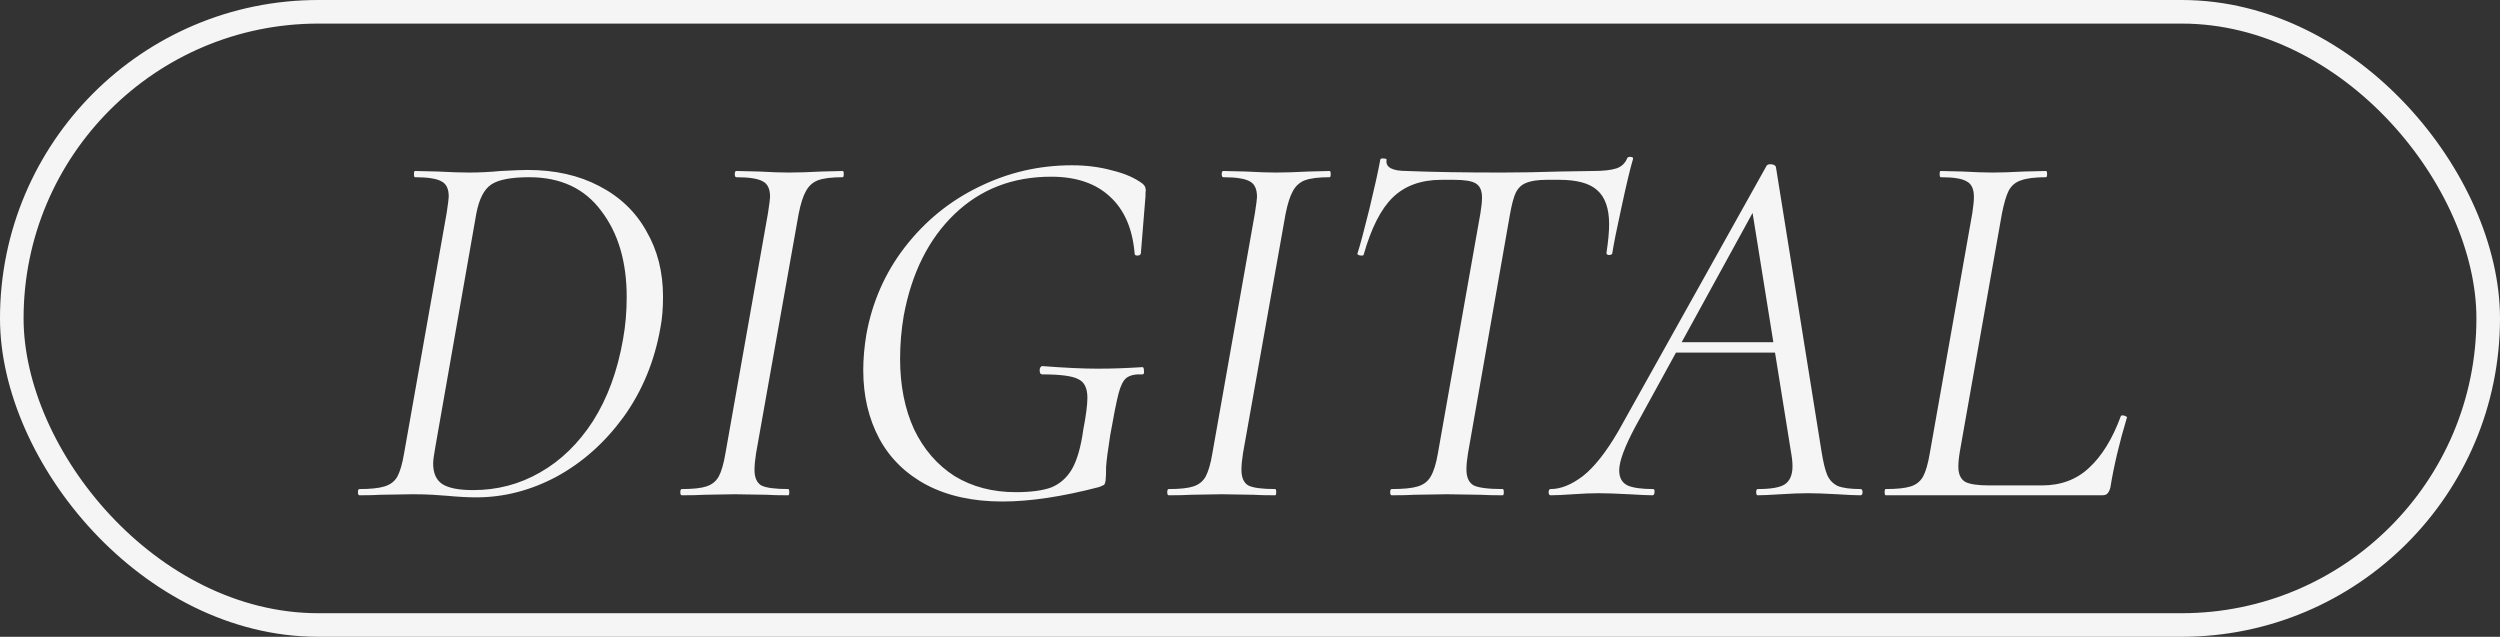 <?xml version="1.0" encoding="UTF-8"?> <svg xmlns="http://www.w3.org/2000/svg" width="106" height="27" viewBox="0 0 106 27" fill="none"><rect x="0" y="0" width="106" height="27" fill="#333333" stroke="none"/><rect x="0.5" y="0.5" width="105" height="26" rx="13" stroke="#F5F5F5"></rect><path d="M20.192 21.088C19.84 21.088 19.429 21.066 18.96 21.022C18.799 21.007 18.593 20.993 18.344 20.978C18.095 20.963 17.809 20.956 17.486 20.956L16.144 20.978C15.924 20.993 15.623 21 15.242 21C15.198 21 15.176 20.956 15.176 20.868C15.176 20.78 15.198 20.736 15.242 20.736C15.711 20.736 16.063 20.699 16.298 20.626C16.547 20.553 16.731 20.413 16.848 20.208C16.965 19.988 17.061 19.658 17.134 19.218L18.938 9.032C18.997 8.651 19.026 8.416 19.026 8.328C19.026 8.005 18.923 7.793 18.718 7.69C18.513 7.573 18.139 7.514 17.596 7.514C17.567 7.514 17.552 7.47 17.552 7.382C17.552 7.294 17.567 7.25 17.596 7.25L18.542 7.272C19.099 7.301 19.547 7.316 19.884 7.316C20.324 7.316 20.771 7.294 21.226 7.25C21.783 7.221 22.165 7.206 22.37 7.206C23.529 7.206 24.541 7.433 25.406 7.888C26.286 8.343 26.953 8.981 27.408 9.802C27.877 10.609 28.112 11.533 28.112 12.574C28.112 13.087 28.075 13.527 28.002 13.894C27.753 15.317 27.232 16.578 26.44 17.678C25.648 18.763 24.702 19.607 23.602 20.208C22.502 20.795 21.365 21.088 20.192 21.088ZM20.06 20.78C21.087 20.78 22.033 20.531 22.898 20.032C23.778 19.533 24.526 18.807 25.142 17.854C25.758 16.886 26.183 15.727 26.418 14.378C26.521 13.806 26.572 13.212 26.572 12.596C26.572 11.1 26.213 9.883 25.494 8.944C24.79 7.991 23.771 7.514 22.436 7.514C21.673 7.514 21.138 7.617 20.83 7.822C20.522 8.027 20.309 8.445 20.192 9.076L18.454 18.976C18.395 19.299 18.366 19.526 18.366 19.658C18.366 20.054 18.491 20.34 18.74 20.516C19.004 20.692 19.444 20.78 20.06 20.78ZM28.911 21C28.867 21 28.845 20.956 28.845 20.868C28.845 20.78 28.867 20.736 28.911 20.736C29.38 20.736 29.725 20.699 29.945 20.626C30.179 20.553 30.355 20.413 30.473 20.208C30.59 19.988 30.685 19.658 30.759 19.218L32.563 9.032C32.621 8.651 32.651 8.423 32.651 8.35C32.651 8.013 32.548 7.793 32.343 7.69C32.137 7.573 31.763 7.514 31.221 7.514C31.177 7.514 31.155 7.47 31.155 7.382C31.155 7.294 31.177 7.25 31.221 7.25L32.167 7.272C32.695 7.301 33.12 7.316 33.443 7.316C33.824 7.316 34.293 7.301 34.851 7.272L35.731 7.25C35.76 7.25 35.775 7.294 35.775 7.382C35.775 7.47 35.76 7.514 35.731 7.514C35.261 7.514 34.909 7.558 34.675 7.646C34.455 7.734 34.286 7.888 34.169 8.108C34.051 8.313 33.949 8.636 33.861 9.076L32.057 19.218C32.013 19.497 31.991 19.731 31.991 19.922C31.991 20.245 32.086 20.465 32.277 20.582C32.482 20.685 32.863 20.736 33.421 20.736C33.45 20.736 33.465 20.78 33.465 20.868C33.465 20.956 33.45 21 33.421 21C33.025 21 32.717 20.993 32.497 20.978L31.155 20.956L29.857 20.978C29.637 20.993 29.321 21 28.911 21ZM42.498 21.264C41.252 21.264 40.181 21.029 39.286 20.56C38.406 20.091 37.739 19.438 37.284 18.602C36.83 17.751 36.602 16.783 36.602 15.698C36.602 15.214 36.646 14.708 36.734 14.18C36.984 12.801 37.526 11.569 38.362 10.484C39.213 9.384 40.254 8.533 41.486 7.932C42.733 7.316 44.053 7.008 45.446 7.008C46.062 7.008 46.634 7.081 47.162 7.228C47.705 7.36 48.138 7.551 48.46 7.8C48.534 7.873 48.57 7.939 48.57 7.998C48.585 8.042 48.585 8.101 48.57 8.174C48.57 8.233 48.57 8.277 48.57 8.306L48.372 10.748C48.358 10.807 48.306 10.836 48.218 10.836C48.145 10.836 48.108 10.807 48.108 10.748C48.02 9.692 47.668 8.885 47.052 8.328C46.451 7.771 45.622 7.492 44.566 7.492C42.938 7.492 41.574 8.02 40.474 9.076C39.374 10.132 38.656 11.569 38.318 13.388C38.216 13.989 38.164 14.598 38.164 15.214C38.164 16.343 38.362 17.341 38.758 18.206C39.169 19.057 39.741 19.717 40.474 20.186C41.222 20.641 42.088 20.868 43.07 20.868C43.701 20.868 44.2 20.802 44.566 20.67C44.933 20.523 45.226 20.267 45.446 19.9C45.666 19.519 45.828 18.961 45.93 18.228C46.048 17.612 46.106 17.157 46.106 16.864C46.106 16.453 45.974 16.189 45.71 16.072C45.461 15.94 44.955 15.874 44.192 15.874C44.163 15.874 44.134 15.859 44.104 15.83C44.09 15.786 44.082 15.742 44.082 15.698C44.082 15.654 44.09 15.617 44.104 15.588C44.134 15.544 44.163 15.522 44.192 15.522C45.146 15.595 45.93 15.632 46.546 15.632C47.148 15.632 47.778 15.61 48.438 15.566C48.482 15.566 48.504 15.617 48.504 15.72C48.519 15.823 48.497 15.874 48.438 15.874C48.13 15.859 47.903 15.911 47.756 16.028C47.624 16.131 47.514 16.351 47.426 16.688C47.338 17.025 47.221 17.612 47.074 18.448C46.972 19.093 46.913 19.548 46.898 19.812C46.898 20.076 46.891 20.267 46.876 20.384C46.862 20.472 46.84 20.531 46.81 20.56C46.781 20.575 46.715 20.604 46.612 20.648C45.043 21.059 43.672 21.264 42.498 21.264ZM49.557 21C49.513 21 49.491 20.956 49.491 20.868C49.491 20.78 49.513 20.736 49.557 20.736C50.026 20.736 50.371 20.699 50.591 20.626C50.826 20.553 51.002 20.413 51.119 20.208C51.236 19.988 51.332 19.658 51.405 19.218L53.209 9.032C53.268 8.651 53.297 8.423 53.297 8.35C53.297 8.013 53.194 7.793 52.989 7.69C52.784 7.573 52.41 7.514 51.867 7.514C51.823 7.514 51.801 7.47 51.801 7.382C51.801 7.294 51.823 7.25 51.867 7.25L52.813 7.272C53.341 7.301 53.767 7.316 54.089 7.316C54.471 7.316 54.94 7.301 55.497 7.272L56.377 7.25C56.407 7.25 56.421 7.294 56.421 7.382C56.421 7.47 56.407 7.514 56.377 7.514C55.908 7.514 55.556 7.558 55.321 7.646C55.101 7.734 54.932 7.888 54.815 8.108C54.698 8.313 54.595 8.636 54.507 9.076L52.703 19.218C52.659 19.497 52.637 19.731 52.637 19.922C52.637 20.245 52.733 20.465 52.923 20.582C53.129 20.685 53.51 20.736 54.067 20.736C54.096 20.736 54.111 20.78 54.111 20.868C54.111 20.956 54.096 21 54.067 21C53.671 21 53.363 20.993 53.143 20.978L51.801 20.956L50.503 20.978C50.283 20.993 49.968 21 49.557 21ZM59.009 21C58.965 21 58.943 20.956 58.943 20.868C58.943 20.78 58.965 20.736 59.009 20.736C59.507 20.736 59.874 20.699 60.109 20.626C60.358 20.553 60.541 20.413 60.659 20.208C60.791 19.988 60.893 19.658 60.967 19.218L62.771 9.032C62.815 8.768 62.837 8.548 62.837 8.372C62.837 8.079 62.749 7.881 62.573 7.778C62.411 7.675 62.103 7.624 61.649 7.624H61.121C60.255 7.624 59.566 7.873 59.053 8.372C58.554 8.856 58.143 9.663 57.821 10.792C57.821 10.821 57.791 10.836 57.733 10.836C57.689 10.836 57.645 10.829 57.601 10.814C57.557 10.785 57.542 10.763 57.557 10.748C57.674 10.381 57.843 9.751 58.063 8.856C58.283 7.947 58.437 7.25 58.525 6.766C58.539 6.722 58.591 6.707 58.679 6.722C58.767 6.722 58.803 6.744 58.789 6.788C58.745 7.096 59.031 7.25 59.647 7.25C60.732 7.294 62.074 7.316 63.673 7.316C64.421 7.316 65.249 7.301 66.159 7.272L67.545 7.25C67.985 7.25 68.315 7.213 68.535 7.14C68.755 7.067 68.909 6.92 68.997 6.7C69.026 6.656 69.077 6.641 69.151 6.656C69.224 6.656 69.253 6.685 69.239 6.744C69.121 7.14 68.96 7.815 68.755 8.768C68.549 9.707 68.417 10.367 68.359 10.748C68.344 10.792 68.293 10.814 68.205 10.814C68.131 10.799 68.102 10.763 68.117 10.704C68.19 10.22 68.227 9.824 68.227 9.516C68.227 8.841 68.058 8.357 67.721 8.064C67.398 7.771 66.863 7.624 66.115 7.624H65.587C65.205 7.624 64.912 7.668 64.707 7.756C64.516 7.829 64.369 7.969 64.267 8.174C64.179 8.365 64.098 8.665 64.025 9.076L62.243 19.218C62.199 19.482 62.177 19.709 62.177 19.9C62.177 20.237 62.279 20.465 62.485 20.582C62.705 20.685 63.115 20.736 63.717 20.736C63.746 20.736 63.761 20.78 63.761 20.868C63.761 20.956 63.746 21 63.717 21C63.321 21 63.005 20.993 62.771 20.978L61.341 20.956L59.977 20.978C59.742 20.993 59.419 21 59.009 21ZM65.75 21C65.691 21 65.662 20.956 65.662 20.868C65.662 20.78 65.691 20.736 65.75 20.736C66.175 20.736 66.63 20.553 67.114 20.186C67.598 19.805 68.097 19.174 68.61 18.294L74.902 7.03C74.931 6.986 74.983 6.964 75.056 6.964C75.188 6.964 75.269 7.001 75.298 7.074L77.234 19.152C77.307 19.607 77.388 19.937 77.476 20.142C77.564 20.347 77.711 20.501 77.916 20.604C78.136 20.692 78.459 20.736 78.884 20.736C78.943 20.736 78.972 20.78 78.972 20.868C78.972 20.956 78.943 21 78.884 21C78.664 21 78.334 20.985 77.894 20.956C77.366 20.927 76.955 20.912 76.662 20.912C76.354 20.912 75.965 20.927 75.496 20.956C75.056 20.985 74.733 21 74.528 21C74.484 21 74.462 20.956 74.462 20.868C74.462 20.78 74.484 20.736 74.528 20.736C75.085 20.736 75.467 20.67 75.672 20.538C75.892 20.391 76.002 20.135 76.002 19.768C76.002 19.592 75.98 19.387 75.936 19.152L74.264 8.746L74.814 8.108L69.336 18.096C68.881 18.947 68.654 19.563 68.654 19.944C68.654 20.252 68.771 20.465 69.006 20.582C69.241 20.685 69.6 20.736 70.084 20.736C70.143 20.736 70.165 20.78 70.15 20.868C70.15 20.956 70.121 21 70.062 21C69.901 21 69.571 20.985 69.072 20.956C68.515 20.927 68.082 20.912 67.774 20.912C67.466 20.912 67.107 20.927 66.696 20.956C66.285 20.985 65.97 21 65.75 21ZM71.074 14.51H75.804L75.848 14.95H70.744L71.074 14.51ZM79.954 21C79.924 21 79.909 20.956 79.909 20.868C79.909 20.78 79.924 20.736 79.954 20.736C80.423 20.736 80.775 20.699 81.01 20.626C81.244 20.553 81.42 20.413 81.537 20.208C81.655 19.988 81.75 19.658 81.823 19.218L83.627 9.032C83.671 8.739 83.694 8.511 83.694 8.35C83.694 8.013 83.591 7.793 83.385 7.69C83.195 7.573 82.828 7.514 82.285 7.514C82.256 7.514 82.242 7.47 82.242 7.382C82.242 7.294 82.256 7.25 82.285 7.25L83.21 7.272C83.737 7.301 84.163 7.316 84.486 7.316C84.823 7.316 85.27 7.301 85.828 7.272L86.751 7.25C86.781 7.25 86.796 7.294 86.796 7.382C86.796 7.47 86.781 7.514 86.751 7.514C86.282 7.514 85.93 7.558 85.695 7.646C85.461 7.719 85.285 7.866 85.168 8.086C85.065 8.291 84.969 8.614 84.882 9.054L83.1 19.13C83.055 19.394 83.034 19.614 83.034 19.79C83.034 20.098 83.129 20.311 83.32 20.428C83.51 20.531 83.855 20.582 84.353 20.582H86.576C87.382 20.582 88.049 20.333 88.578 19.834C89.12 19.335 89.567 18.609 89.919 17.656C89.919 17.627 89.949 17.612 90.007 17.612C90.052 17.612 90.096 17.627 90.139 17.656C90.183 17.671 90.198 17.685 90.183 17.7C89.861 18.771 89.626 19.761 89.48 20.67C89.45 20.787 89.406 20.875 89.347 20.934C89.303 20.978 89.23 21 89.127 21H79.954Z" fill="#F5F5F5"></path></svg> 